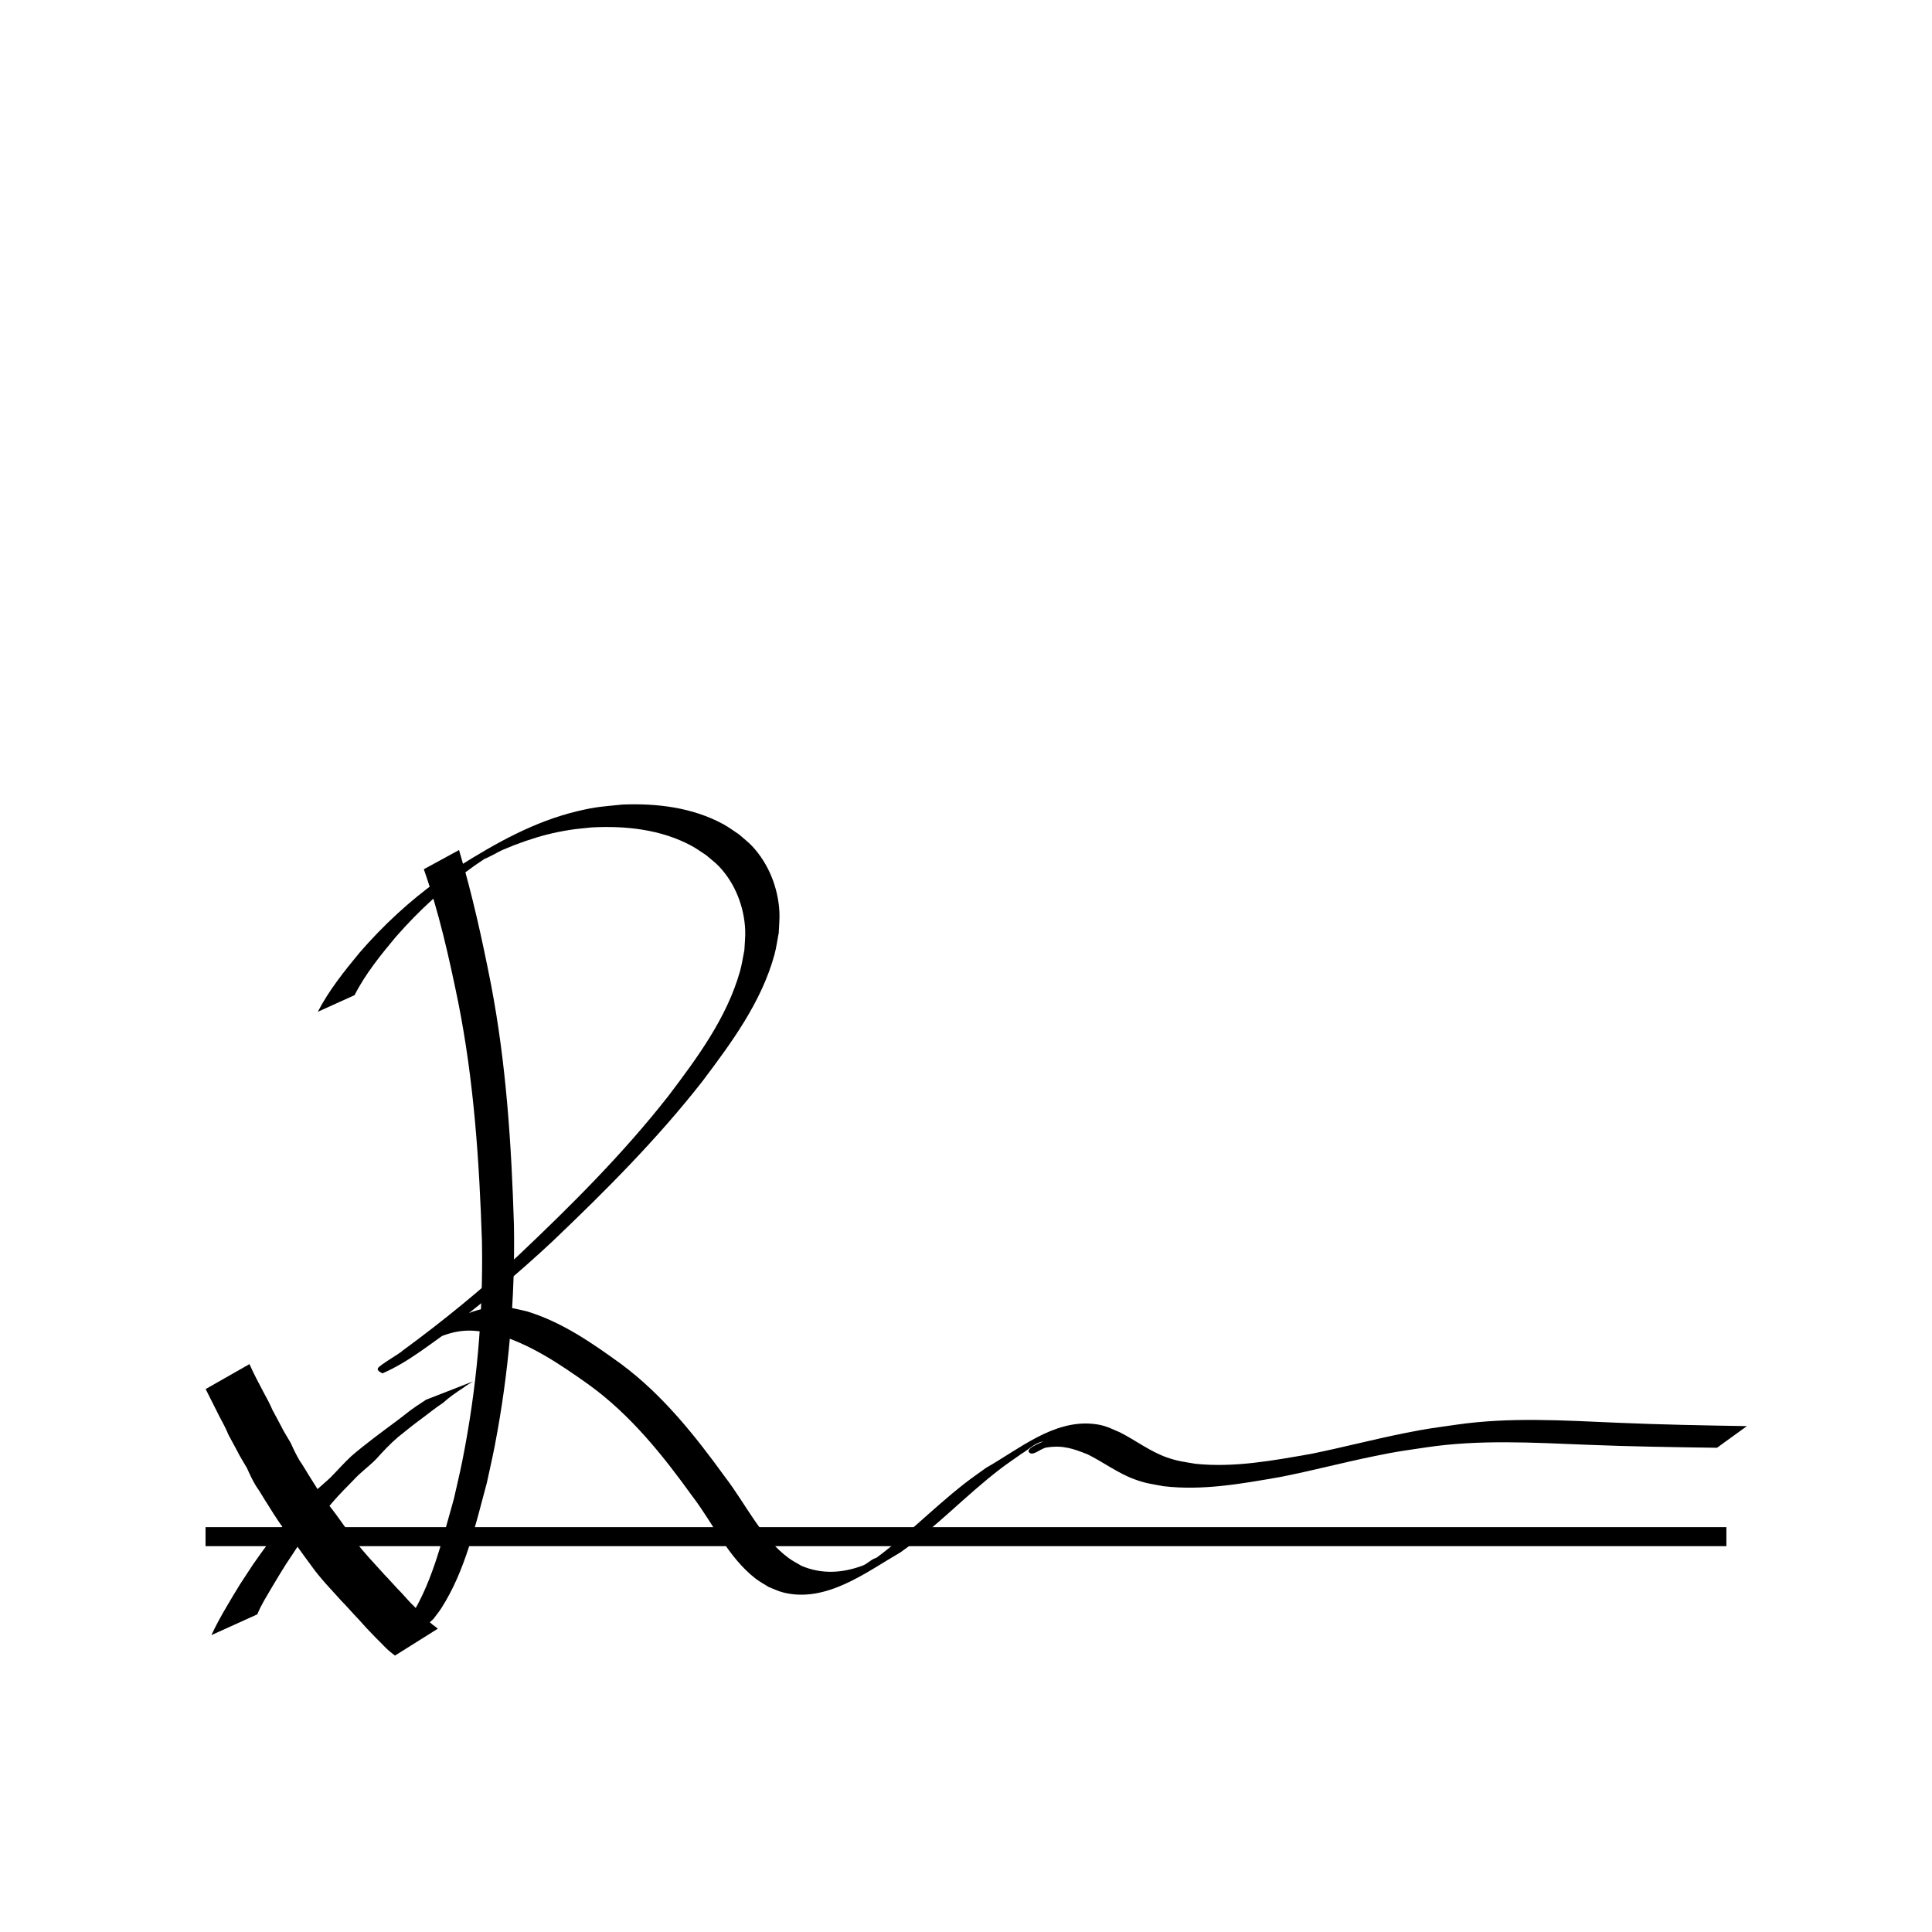 <?xml version="1.0" encoding="UTF-8"?>
<!-- Uploaded to: ICON Repo, www.iconrepo.com, Generator: ICON Repo Mixer Tools -->
<svg width="800px" height="800px" version="1.1" viewBox="144 144 512 512" xmlns="http://www.w3.org/2000/svg">
 <path transform="matrix(5.038 0 0 5.038 148.09 -4650)" d="m10 1032.4h80" fill="none" stroke="#000000"/>
 <path d="m200.02 577.32c1.227-2.613 2.609-5.144 4.082-7.625 1.133-1.961 2.312-3.891 3.496-5.82 1.16-1.816 2.371-3.594 3.543-5.402 1.289-1.832 2.578-3.672 3.945-5.449 1.684-1.977 3.324-3.984 4.996-5.969 1.703-2.008 3.531-3.902 5.367-5.785 1.828-2.012 3.953-3.707 5.949-5.539 1.938-1.922 3.707-4.004 5.719-5.852 1.945-1.707 4.012-3.269 6.047-4.863 1.969-1.457 3.898-2.973 5.887-4.402 1.762-1.293 3.41-2.719 5.231-3.934 0.863-0.594 1.734-1.172 2.617-1.734 0 0 12.441-4.848 12.441-4.848-0.875 0.57-1.797 1.07-2.621 1.719-1.836 1.207-3.644 2.434-5.273 3.926-2.051 1.344-3.934 2.898-5.902 4.356-2.098 1.488-4.059 3.18-6.086 4.758-2.082 1.781-3.93 3.777-5.769 5.805-1.887 1.941-4.121 3.492-5.941 5.504-1.844 1.863-3.684 3.734-5.414 5.703-1.688 1.949-3.258 4-4.988 5.91-1.41 1.719-2.637 3.566-3.984 5.332-1.188 1.793-2.348 3.602-3.555 5.379-1.219 1.91-2.379 3.856-3.539 5.801-1.43 2.469-3.004 4.871-4.078 7.527 0 0-12.176 5.508-12.176 5.508z"/>
 <path d="m210.11 505.51c1.113 2.488 2.379 4.906 3.66 7.316 0.871 1.586 1.742 3.191 2.449 4.856 0.719 1.367 1.488 2.707 2.188 4.086 0.762 1.609 1.762 3.082 2.637 4.625 0.703 1.586 1.449 3.144 2.332 4.641 1.109 1.582 2.023 3.285 3.082 4.902 1.117 1.809 2.25 3.609 3.469 5.352 1.383 1.785 2.801 3.551 4.094 5.402 1.297 1.801 2.59 3.602 3.918 5.379 1.199 1.777 2.641 3.332 4.043 4.941 1.301 1.414 2.59 2.848 3.883 4.273 1.543 1.582 2.965 3.273 4.527 4.84 1.133 1.207 2.188 2.5 3.402 3.621 0.906 0.918 1.758 1.906 2.731 2.754 0.887 0.957 1.789 1.906 2.891 2.617 0.203 0.168 0.406 0.336 0.605 0.508l-11.344 7.121c-0.188-0.145-0.371-0.285-0.559-0.43-1.098-0.816-2.062-1.77-3-2.762-0.938-0.906-1.844-1.844-2.742-2.789-1.172-1.184-2.262-2.438-3.383-3.672-1.555-1.594-2.984-3.301-4.555-4.883-1.309-1.426-2.613-2.856-3.902-4.297-1.43-1.629-2.836-3.258-4.078-5.039-1.336-1.789-2.641-3.606-3.941-5.418-1.289-1.855-2.715-3.613-4.094-5.402-1.223-1.754-2.367-3.562-3.492-5.383-1.074-1.629-2.008-3.348-3.137-4.941-0.891-1.5-1.641-3.066-2.34-4.664-0.887-1.562-1.883-3.059-2.664-4.68-0.715-1.406-1.535-2.758-2.25-4.168-0.664-1.645-1.52-3.219-2.356-4.777-1.242-2.438-2.441-4.891-3.684-7.324l11.613-6.613z"/>
 <path d="m265.65 369.27c3.5 11.719 6.129 23.664 8.48 35.66 4.035 21.027 5.41 42.406 6.07 63.766 0.336 19.547-1.367 39.109-5.055 58.309-0.641 3.344-1.422 6.664-2.133 9.992-3.051 11.258-5.66 23.168-12.027 33.148-0.645 1.012-1.422 1.938-2.133 2.906-0.613 0.559-1.23 1.113-1.844 1.672l-9.766 3.93c0.684-0.5 1.367-0.996 2.051-1.496 0.766-0.945 1.605-1.84 2.297-2.84 6.793-9.785 9.477-21.852 12.691-33.105 0.742-3.332 1.559-6.648 2.227-9.996 3.824-19.133 5.57-38.66 5.215-58.168-0.695-21.27-2.121-42.555-6.293-63.465-2.438-11.883-5.082-23.762-9.113-35.227l9.332-5.086z"/>
 <path d="m228.22 412.14c2.973-5.742 7.035-10.801 11.137-15.758 6.215-7.164 13.207-13.645 20.918-19.176 1.73-1.242 3.527-2.387 5.289-3.582 9.875-6.234 20.082-11.941 31.512-14.668 5.066-1.207 6.742-1.211 11.887-1.738 9.148-0.371 18.555 0.762 26.723 5.203 1.434 0.781 2.738 1.773 4.106 2.664 1.184 1.055 2.469 2.004 3.551 3.164 4.379 4.688 6.883 11.059 7.211 17.441 0.094 1.824-0.117 3.648-0.176 5.473-0.379 1.938-0.617 3.91-1.137 5.816-3.434 12.578-11.402 23.363-19.117 33.605-11.949 15.277-25.676 29.016-39.691 42.375-9.559 8.934-19.621 17.301-30.102 25.133-1.887 1.379-3.844 2.652-5.703 4.066-0.191 0.148-0.336 0.383-0.566 0.453-0.402 0.125-0.203-0.824-0.227-1.246-17.891 11.133-2.668 0.574 1.125-1.984 6.586-3.879 13.348-9.07 21.406-9.016 2.894 0.02 4.449 0.527 7.262 1.156 9.25 2.812 17.262 8.359 25.004 13.98 11.047 8.211 19.566 18.969 27.582 30.016 5.356 6.973 9.543 16.039 16.762 21.367 1.078 0.797 2.293 1.391 3.441 2.086 5.332 2.266 10.801 1.934 16.18-0.059 1.559-0.578 2.93-2.457 4.547-2.062 1.48 0.363-2.676 1.461-4.012 2.191 9.578-6.438 17.516-14.906 26.598-21.973 1.816-1.414 3.719-2.715 5.578-4.07 8.727-4.938 17.844-12.766 28.465-11.645 3.055 0.32 4.383 1.121 7.121 2.289 4.144 2.117 7.891 5.019 12.316 6.586 2.859 1.012 4.594 1.176 7.598 1.695 10.285 1.066 20.566-0.863 30.664-2.633 8.281-1.676 16.465-3.832 24.75-5.488 6.324-1.266 7.254-1.309 13.668-2.234 14.152-2.059 28.449-1.133 42.664-0.527 11.457 0.5 22.926 0.711 34.391 0.898l-7.926 5.738c-11.527-0.156-23.055-0.332-34.574-0.801-14.195-0.562-28.473-1.422-42.594 0.711-6.523 0.977-7.211 0.992-13.648 2.309-8.316 1.699-16.527 3.875-24.859 5.516-10.215 1.777-20.629 3.68-31.02 2.445-3.254-0.609-4.707-0.73-7.785-1.871-4.391-1.625-8.133-4.508-12.309-6.559-3.871-1.547-6.602-2.492-10.898-1.82-1.59 0.25-3.719 2.504-4.672 1.211-0.887-1.203 4.969-3.129 3.516-2.777-2.078 0.5-3.684 2.176-5.523 3.262-1.879 1.344-3.801 2.621-5.633 4.027-9.102 6.977-16.973 15.438-26.371 22.047-9.074 5.25-19.762 13.57-31.172 10.621-1.297-0.336-2.504-0.945-3.758-1.418-1.168-0.75-2.41-1.402-3.508-2.254-7.219-5.59-11.219-14.574-16.645-21.691-7.965-11.043-16.387-21.605-27.516-29.672-7.719-5.492-15.715-10.922-24.949-13.5-5.199-1.008-8.586-1.379-13.695 0.488-1 0.367-3.781 1.922-2.914 1.301 1.961-1.41 4.156-2.457 6.234-3.688-6.434 4.309-12.137 9.242-19.363 12.391-0.211-0.137-1.516-0.633-1.227-1.34 0.32-0.793 6.094-4.082 6.594-4.703 10.688-7.828 20.953-16.211 30.664-25.227 14.035-13.285 27.766-26.973 39.711-42.211 7.633-10.082 15.496-20.691 19-33.059 0.523-1.848 0.777-3.766 1.164-5.648 0.07-1.766 0.293-3.527 0.215-5.293-0.266-6.144-2.637-12.301-6.875-16.797-1.051-1.117-2.305-2.027-3.457-3.039-1.332-0.848-2.606-1.805-4-2.547-8.07-4.301-17.34-5.285-26.332-4.816-1.957 0.223-3.922 0.359-5.867 0.672-4.188 0.664-7.711 1.57-11.723 2.949-1.961 0.672-3.894 1.422-5.797 2.242-1.906 0.824-3.648 2.043-5.621 2.691-1.168 0.383 2.113-1.258 3.172-1.891-1.766 1.176-3.562 2.301-5.297 3.523-7.688 5.422-14.652 11.805-20.84 18.887-4.016 4.828-8.031 9.75-10.883 15.383l-9.742 4.406z"/>
</svg>